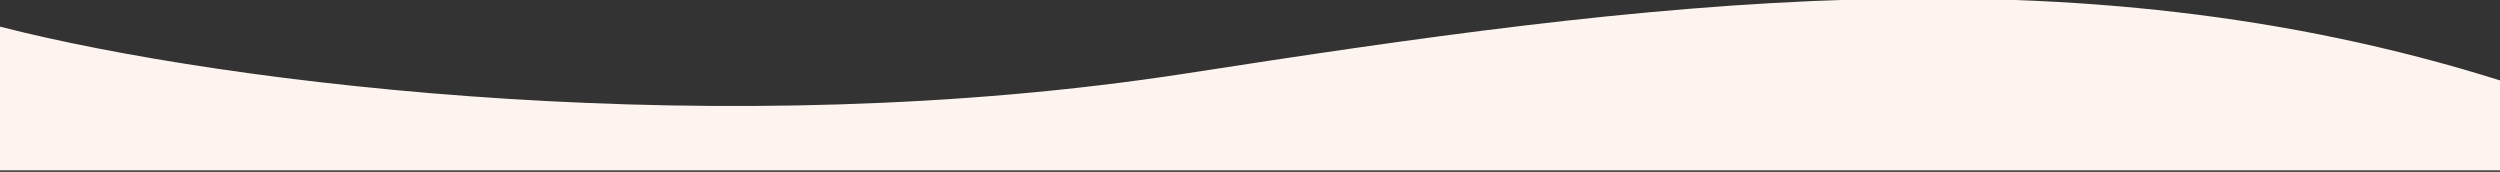 <?xml version="1.0" encoding="UTF-8"?>
<svg id="wave_l_over" xmlns="http://www.w3.org/2000/svg" viewBox="0 0 1600 110">
  <rect x="0" y="0" width="1600" height="110" fill="#333333" stroke="none"/>
  <path d="m1600,109H0V17.052c147.381,37.722,465.147,75.445,759.075,29.949,293.928-45.496,565.262-82.095,840.925,4.449v57.551Z" fill="#fef4ef" stroke-width="0"/>
</svg>
